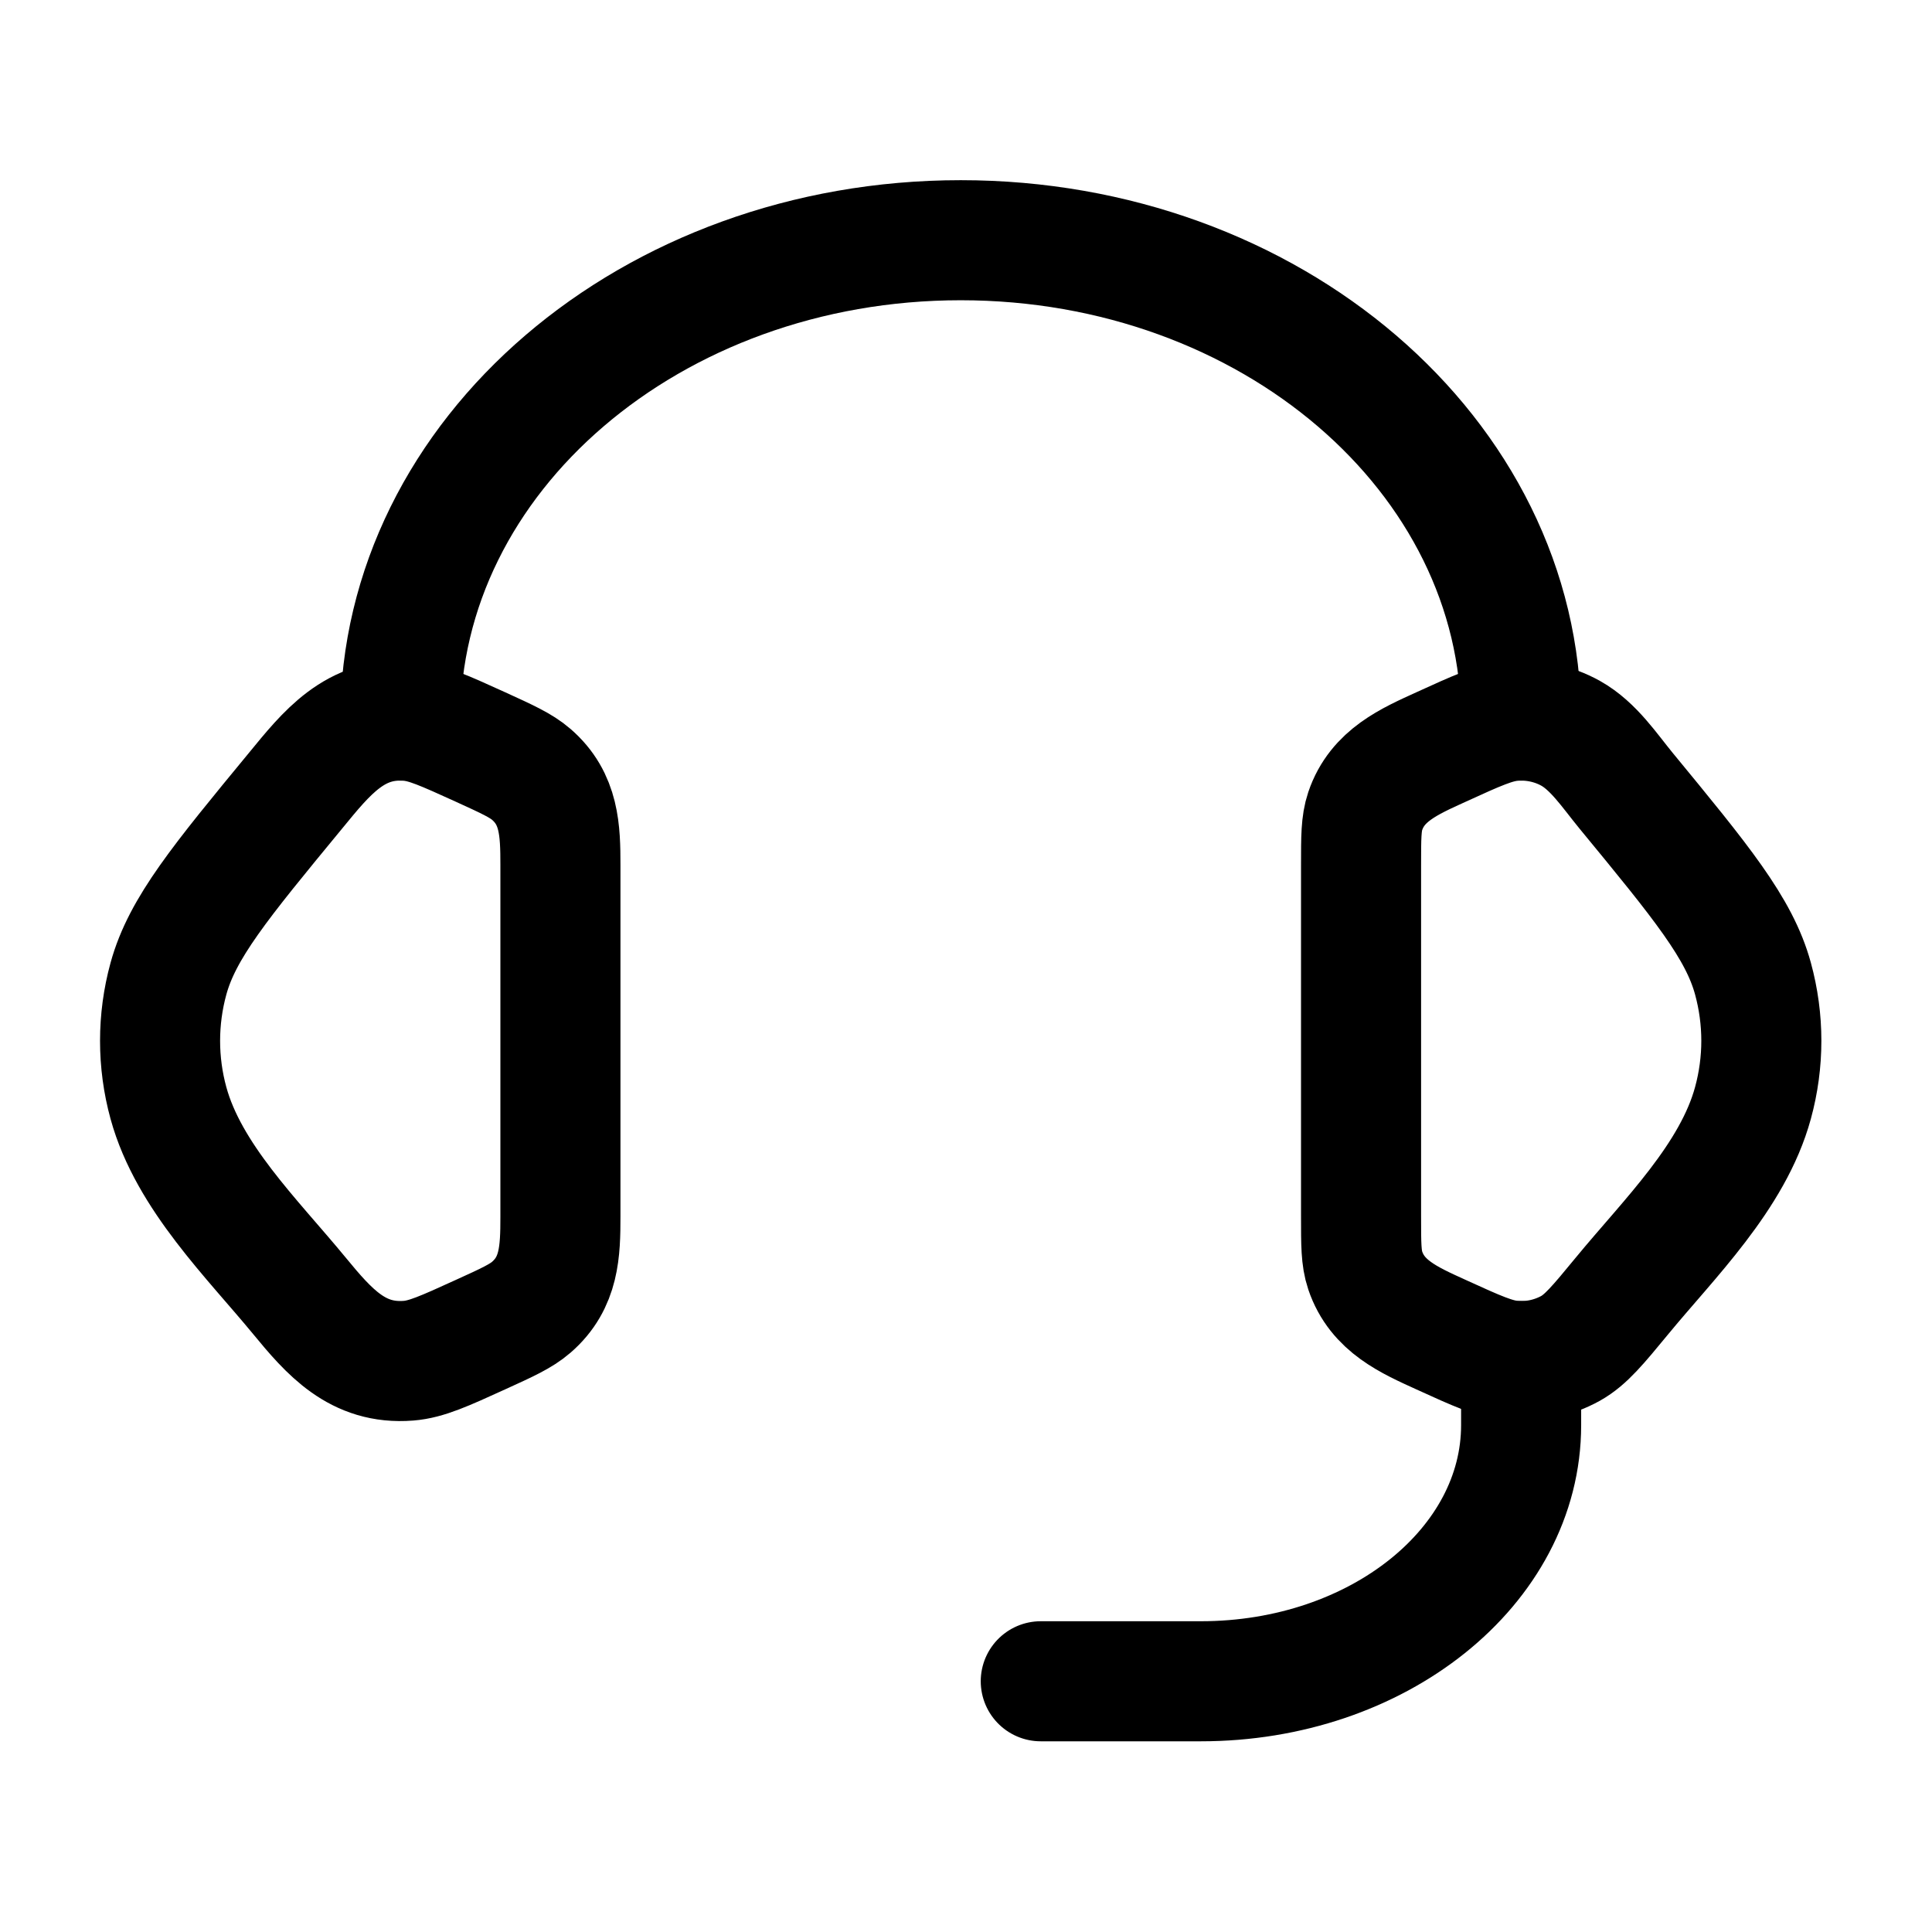 <svg width="27" height="27" viewBox="0 0 27 27" fill="none" xmlns="http://www.w3.org/2000/svg">
<path d="M19.021 12.089C19.021 11.702 19.021 11.509 19.079 11.336C19.248 10.835 19.694 10.642 20.142 10.438C20.643 10.209 20.894 10.095 21.143 10.075C21.425 10.052 21.708 10.113 21.95 10.248C22.27 10.427 22.494 10.769 22.722 11.047C23.777 12.329 24.305 12.97 24.498 13.676C24.654 14.247 24.654 14.844 24.498 15.414C24.217 16.445 23.327 17.309 22.668 18.11C22.331 18.519 22.163 18.723 21.95 18.843C21.704 18.979 21.423 19.04 21.143 19.016C20.894 18.996 20.643 18.882 20.141 18.653C19.693 18.449 19.248 18.256 19.079 17.754C19.021 17.582 19.021 17.389 19.021 17.001V12.089ZM7.832 12.089C7.832 11.602 7.819 11.164 7.425 10.822C7.282 10.698 7.091 10.611 6.712 10.438C6.21 10.21 5.959 10.095 5.71 10.075C4.963 10.014 4.562 10.524 4.132 11.048C3.076 12.329 2.548 12.97 2.354 13.677C2.198 14.246 2.198 14.846 2.354 15.415C2.636 16.445 3.527 17.31 4.185 18.11C4.6 18.614 4.997 19.073 5.71 19.016C5.959 18.996 6.21 18.882 6.712 18.653C7.093 18.48 7.282 18.393 7.425 18.269C7.819 17.927 7.832 17.489 7.832 17.003V12.089Z" stroke="black" stroke-width="1.678" stroke-linecap="round" stroke-linejoin="round"></path>
<path d="M5.594 10.07C5.594 6.362 9.101 3.357 13.426 3.357C17.752 3.357 21.258 6.362 21.258 10.07M21.258 19.021V19.916C21.258 21.893 19.256 23.496 16.783 23.496H14.545" stroke="black" stroke-width="1.678" stroke-linecap="round" stroke-linejoin="round"></path>
</svg>
